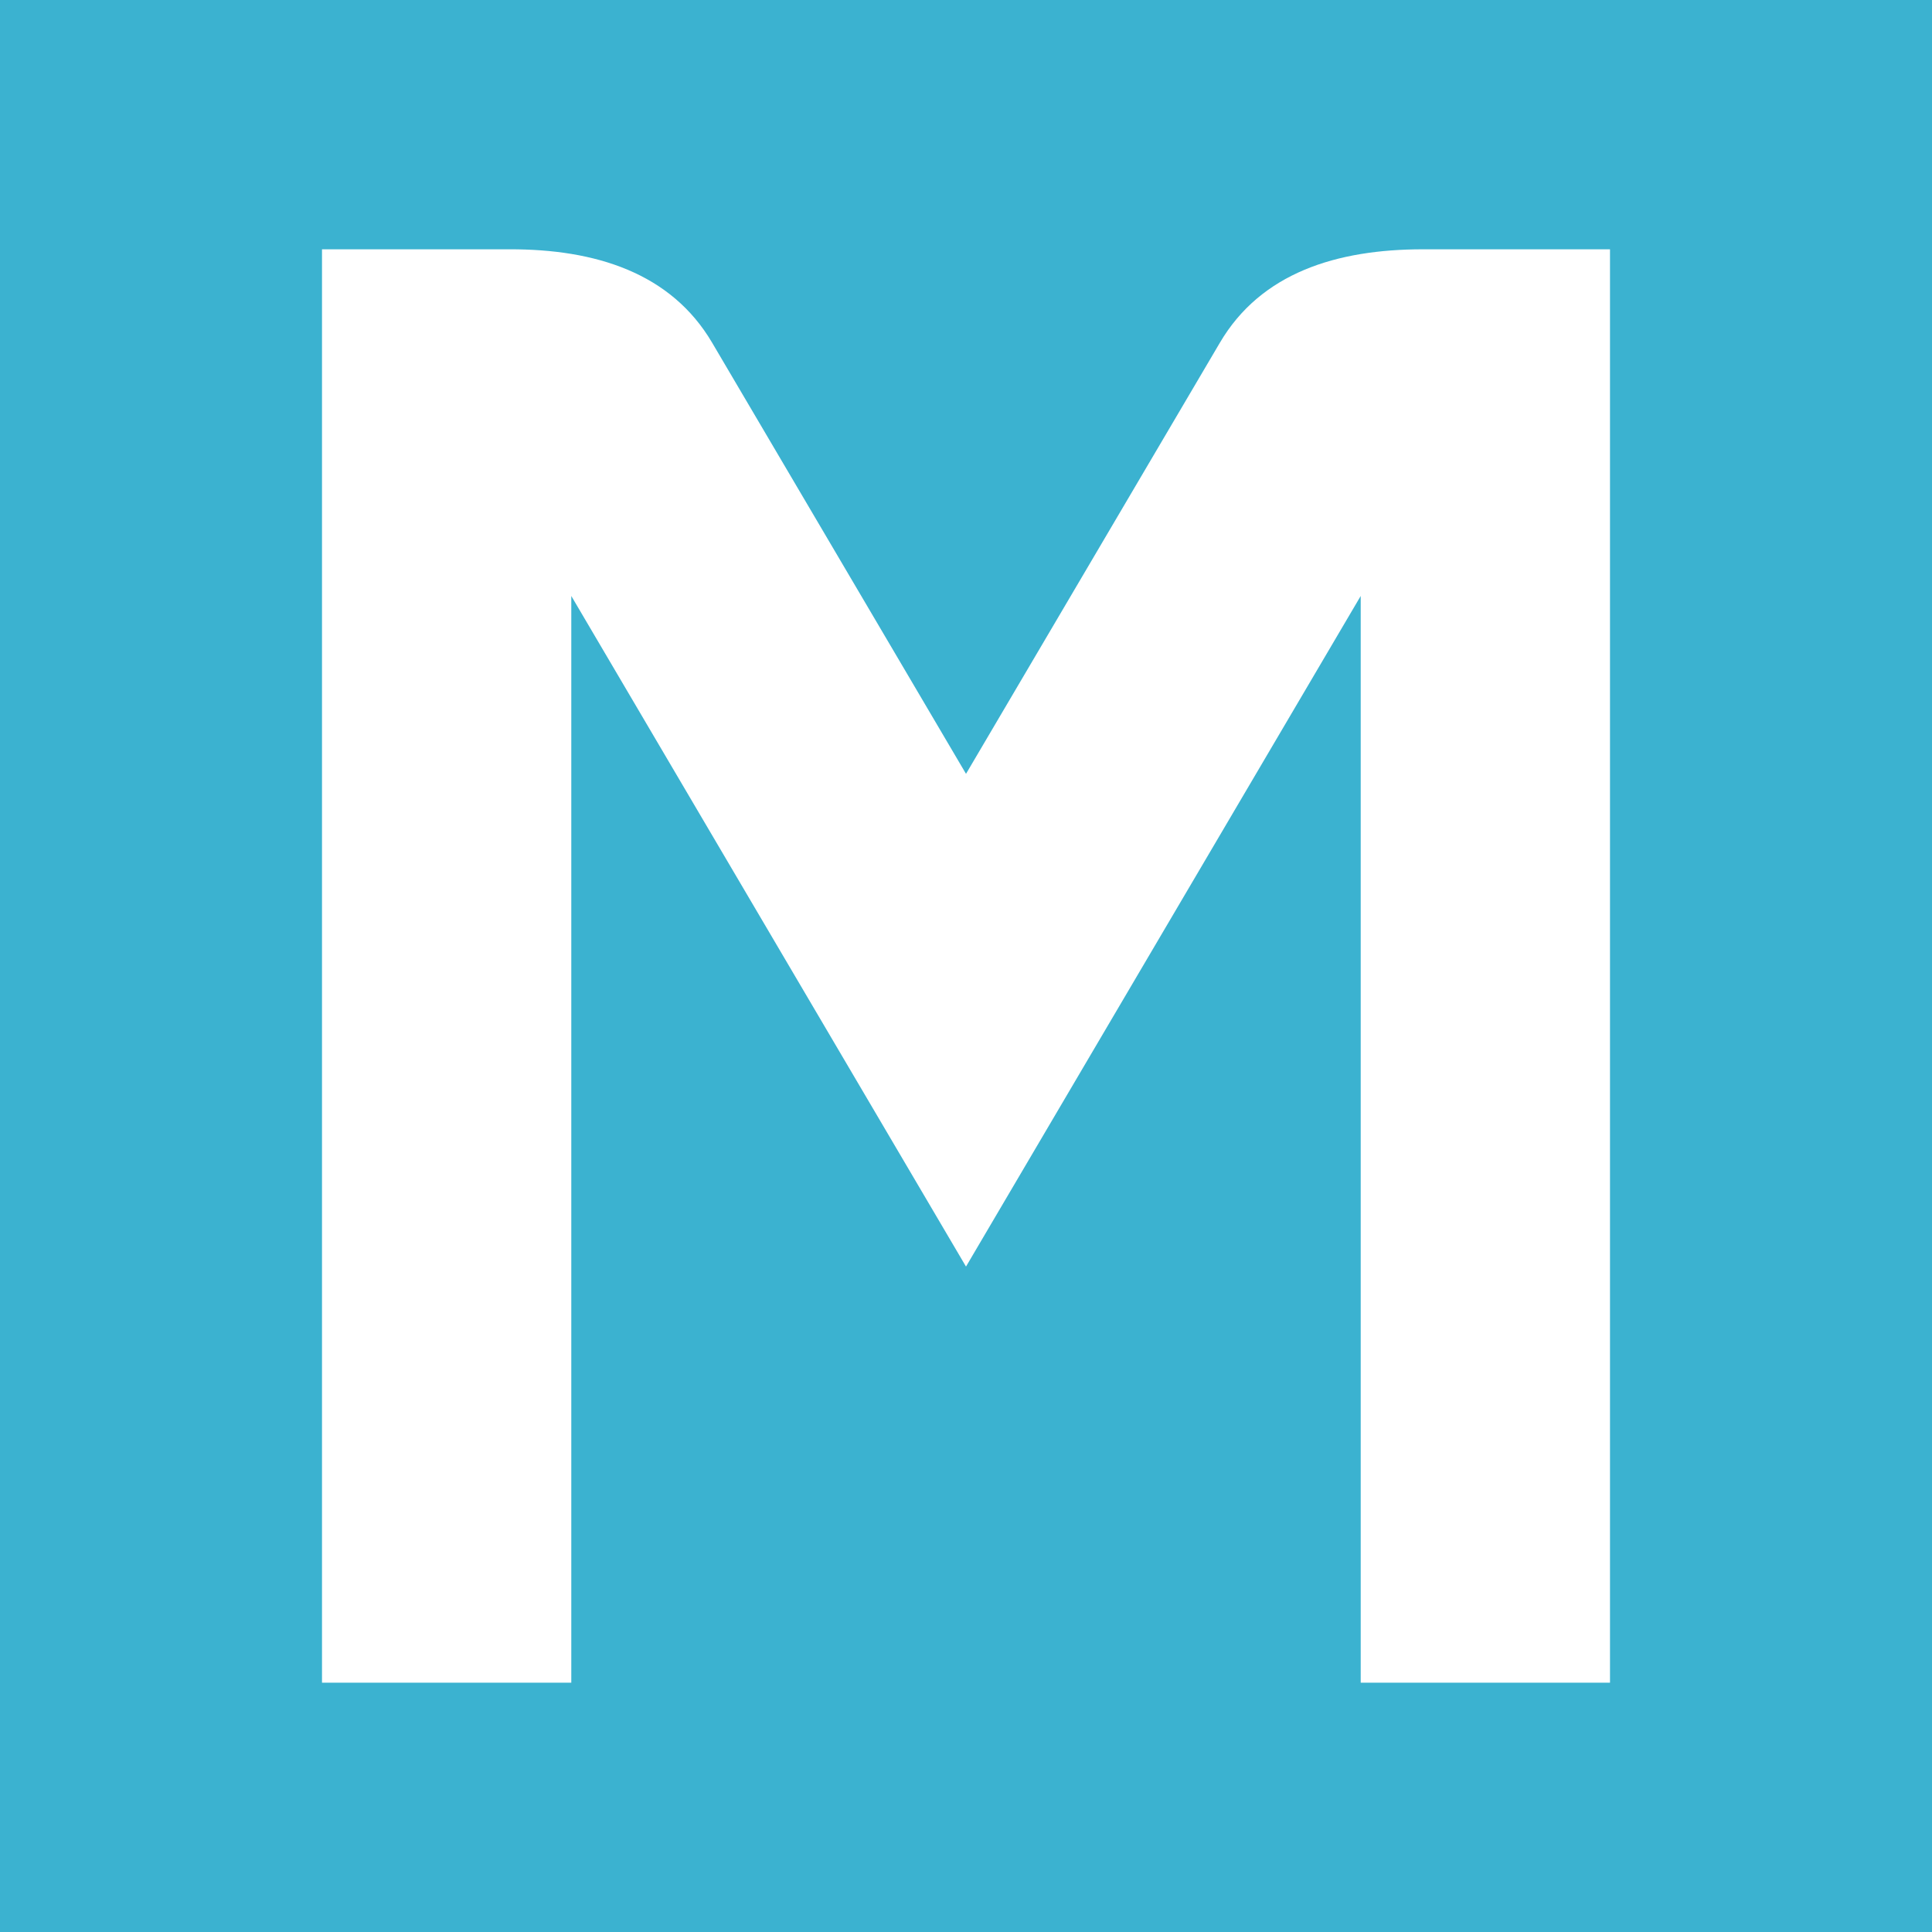 <?xml version="1.0" encoding="UTF-8" standalone="no"?>
<!-- Created with Inkscape (http://www.inkscape.org/) -->

<svg
   xmlns:dc="http://purl.org/dc/elements/1.1/"
   xmlns:cc="http://creativecommons.org/ns#"
   xmlns:rdf="http://www.w3.org/1999/02/22-rdf-syntax-ns#"
   xmlns:svg="http://www.w3.org/2000/svg"
   xmlns="http://www.w3.org/2000/svg"
   xmlns:sodipodi="http://sodipodi.sourceforge.net/DTD/sodipodi-0.dtd"
   xmlns:inkscape="http://www.inkscape.org/namespaces/inkscape"
   width="180"
   height="180"
   id="svg7945"
   version="1.1"
   inkscape:version="0.48.2 r9819"
   sodipodi:docname="mapbox-icon-large.svg">
  <defs
     id="defs7947" />
  <sodipodi:namedview
     id="base"
     pagecolor="#ffffff"
     bordercolor="#666666"
     borderopacity="1.0"
     inkscape:pageopacity="0.0"
     inkscape:pageshadow="2"
     inkscape:zoom="1"
     inkscape:cx="-116.70454"
     inkscape:cy="68.540005"
     inkscape:document-units="px"
     inkscape:current-layer="layer1"
     showgrid="true"
     inkscape:window-width="1216"
     inkscape:window-height="788"
     inkscape:window-x="424"
     inkscape:window-y="69"
     inkscape:window-maximized="0"
     fit-margin-top="0"
     fit-margin-left="0"
     fit-margin-right="0"
     fit-margin-bottom="0">
    <inkscape:grid
       type="xygrid"
       id="grid7978"
       empspacing="5"
       visible="true"
       enabled="true"
       snapvisiblegridlinesonly="true" />
  </sodipodi:namedview>
  <g
     inkscape:label="Layer 1"
     inkscape:groupmode="layer"
     id="layer1"
     transform="translate(-240,-272.362)">
    <rect
       style="color:#000000;fill:#3bb2d0;stroke:none;stroke-width:2;marker:none;visibility:visible;display:inline;overflow:visible;enable-background:accumulate"
       id="rect7932"
       width="180"
       height="180"
       x="240"
       y="272.362" />
    <path
       inkscape:connector-curvature="0"
       style="font-size:medium;font-style:normal;font-variant:normal;font-weight:normal;font-stretch:normal;text-indent:0;text-align:start;text-decoration:none;line-height:normal;letter-spacing:normal;word-spacing:normal;text-transform:none;direction:ltr;block-progression:tb;writing-mode:lr-tb;text-anchor:start;baseline-shift:baseline;color:#000000;fill:#ffffff;fill-opacity:1;fill-rule:nonzero;stroke:none;stroke-width:2;marker:none;visibility:visible;display:inline;overflow:visible;enable-background:accumulate;font-family:Sans;-inkscape-font-specification:Sans"
       d="m 270,295.588 0,133.548 23.226,0 0,-101.25 36.774,62.48 36.774,-62.48 0,101.25 23.226,0 0,-133.548 -17.419,0 c -8.072,0 -15.104,2.202 -18.931,8.71 l -23.649,40.161 -23.649,-40.161 c -3.828,-6.508 -10.859,-8.736 -18.931,-8.71 z"
       id="path6294"
       sodipodi:nodetypes="cccccccccsccccc" />
  </g>
</svg>
